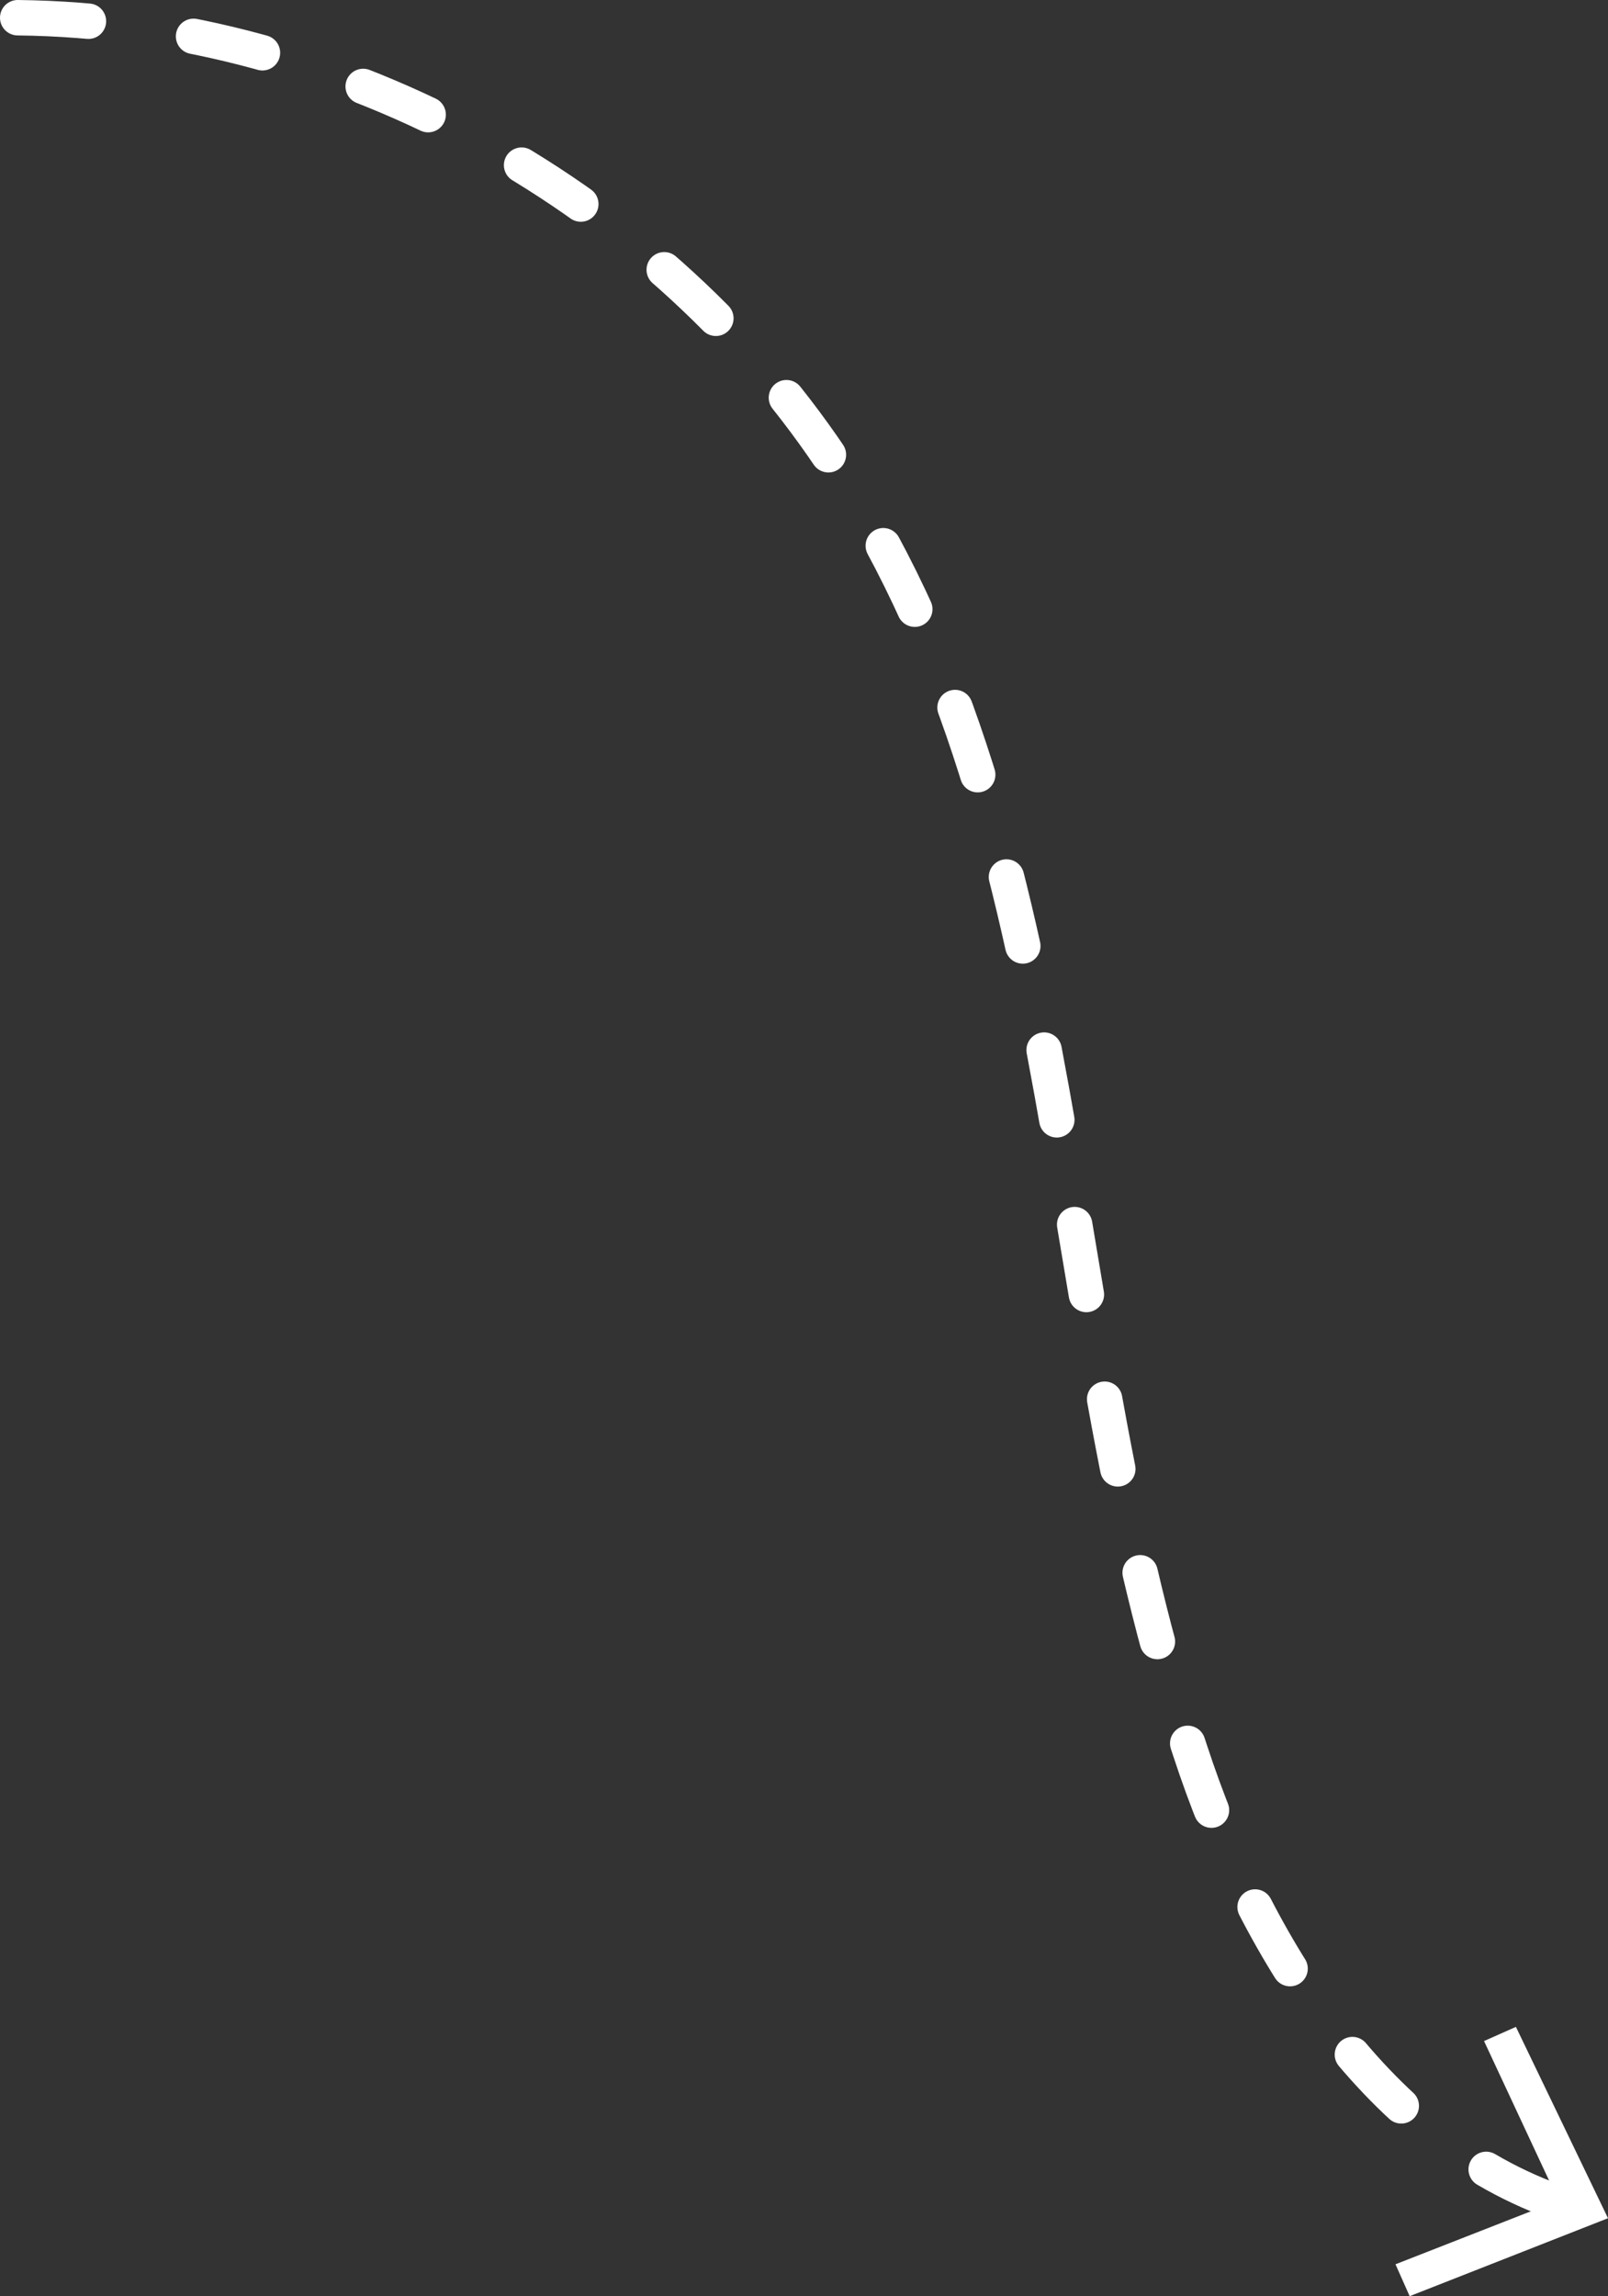 <?xml version="1.0" encoding="UTF-8"?> <!-- Generator: Adobe Illustrator 24.0.3, SVG Export Plug-In . SVG Version: 6.00 Build 0) --> <svg xmlns="http://www.w3.org/2000/svg" xmlns:xlink="http://www.w3.org/1999/xlink" id="Слой_1" x="0px" y="0px" viewBox="0 0 45.4 64.8" style="enable-background:new 0 0 45.4 64.8;" xml:space="preserve"><rect x="0" y="0" width="45.4" height="64.8" fill="#333333" stroke="none"/> <style type="text/css"> .st0{fill:none;stroke:#FFFFFF;stroke-linecap:round;stroke-linejoin:round;stroke-dasharray:2,3,2,3;} .st1{fill:#FFFFFF;} </style> <g> <g> <path class="st0" d="M0.5,0.5c9.2,0.1,18.2,5.1,23.2,12.8c6.8,10.5,5.9,24.2,9.9,36.1c1.8,5.5,5.3,11.2,10.8,12.9"></path> <g> <polygon class="st1" points="39.8,64.8 39.4,63.9 44,62.1 41.9,57.6 42.8,57.2 45.4,62.6 "></polygon> </g> </g> </g> </svg> 
